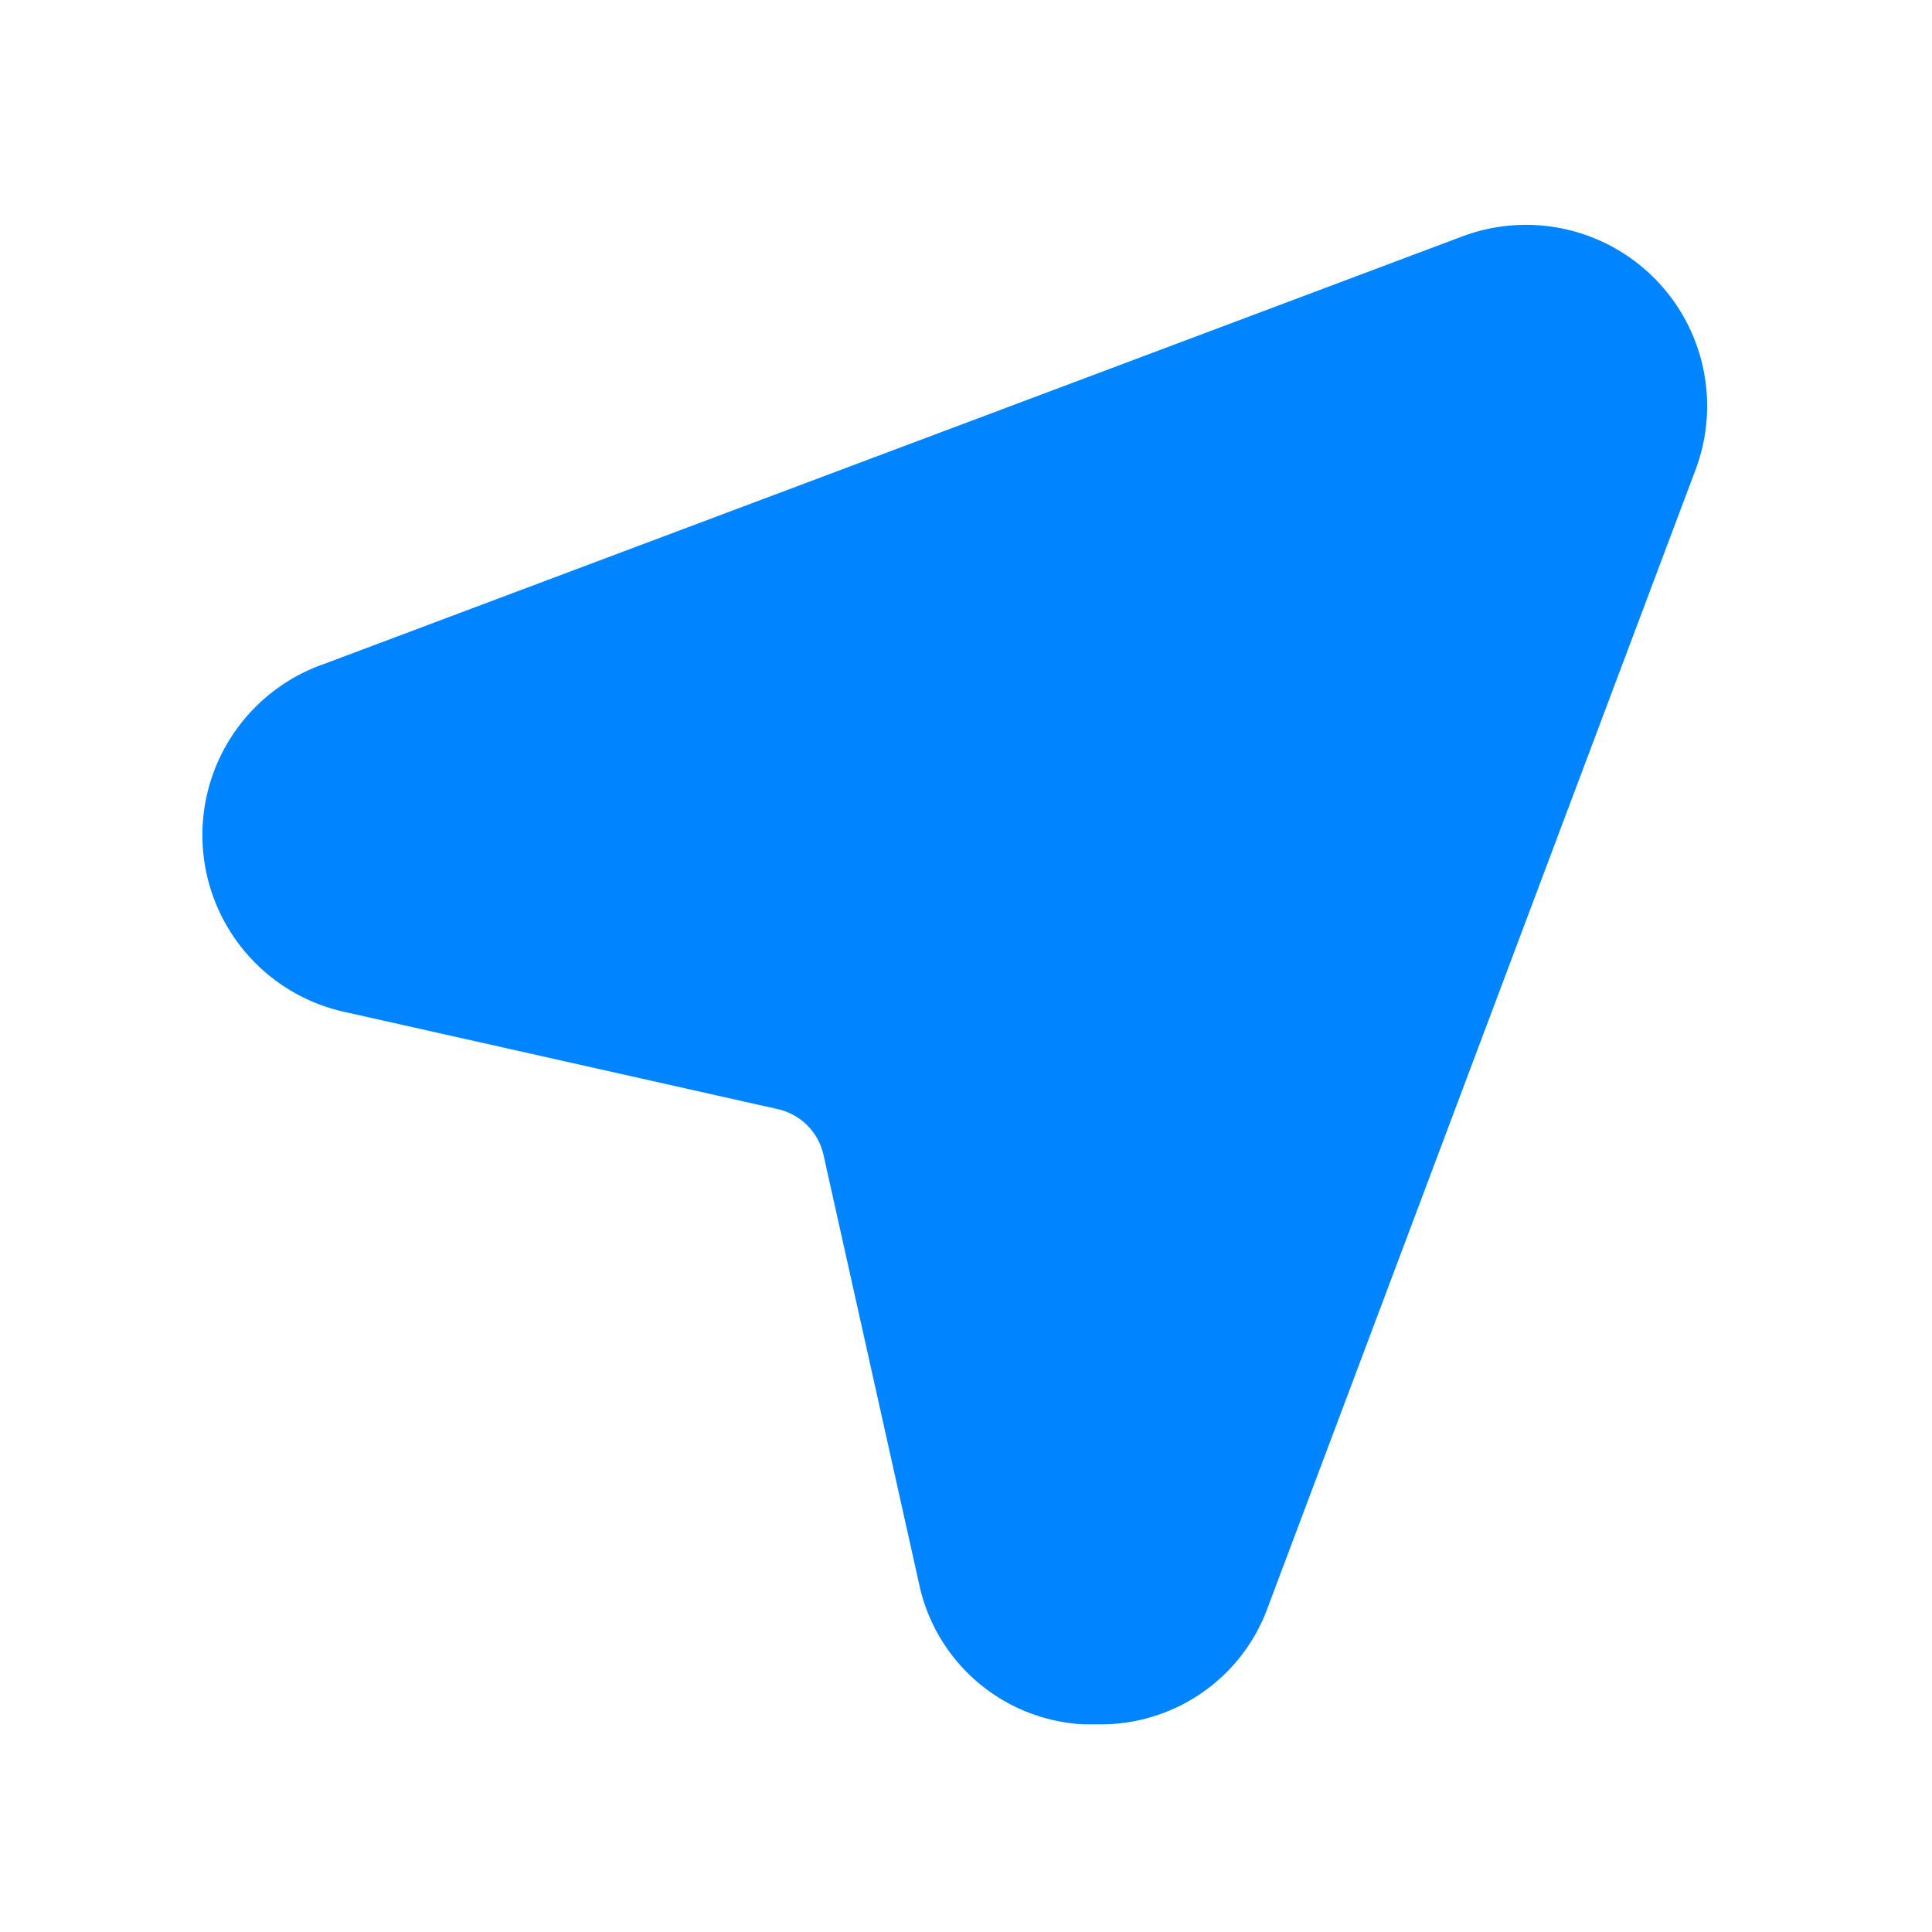 <?xml version="1.0" ?><svg viewBox="0 0 32 32" xmlns="http://www.w3.org/2000/svg"><title/><g data-name="Layer 57" id="Layer_57"><path fill='#0084ff' d="M18.17,28.56h-.23a2.94,2.94,0,0,1-2.72-2.34l-1.58-7.09a1,1,0,0,0-.76-.76l-7.13-1.6A3,3,0,0,1,5.36,11L24.21,3.92a3,3,0,0,1,3.87,3.87h0L21,26.62A2.94,2.94,0,0,1,18.17,28.56Z"/></g></svg>